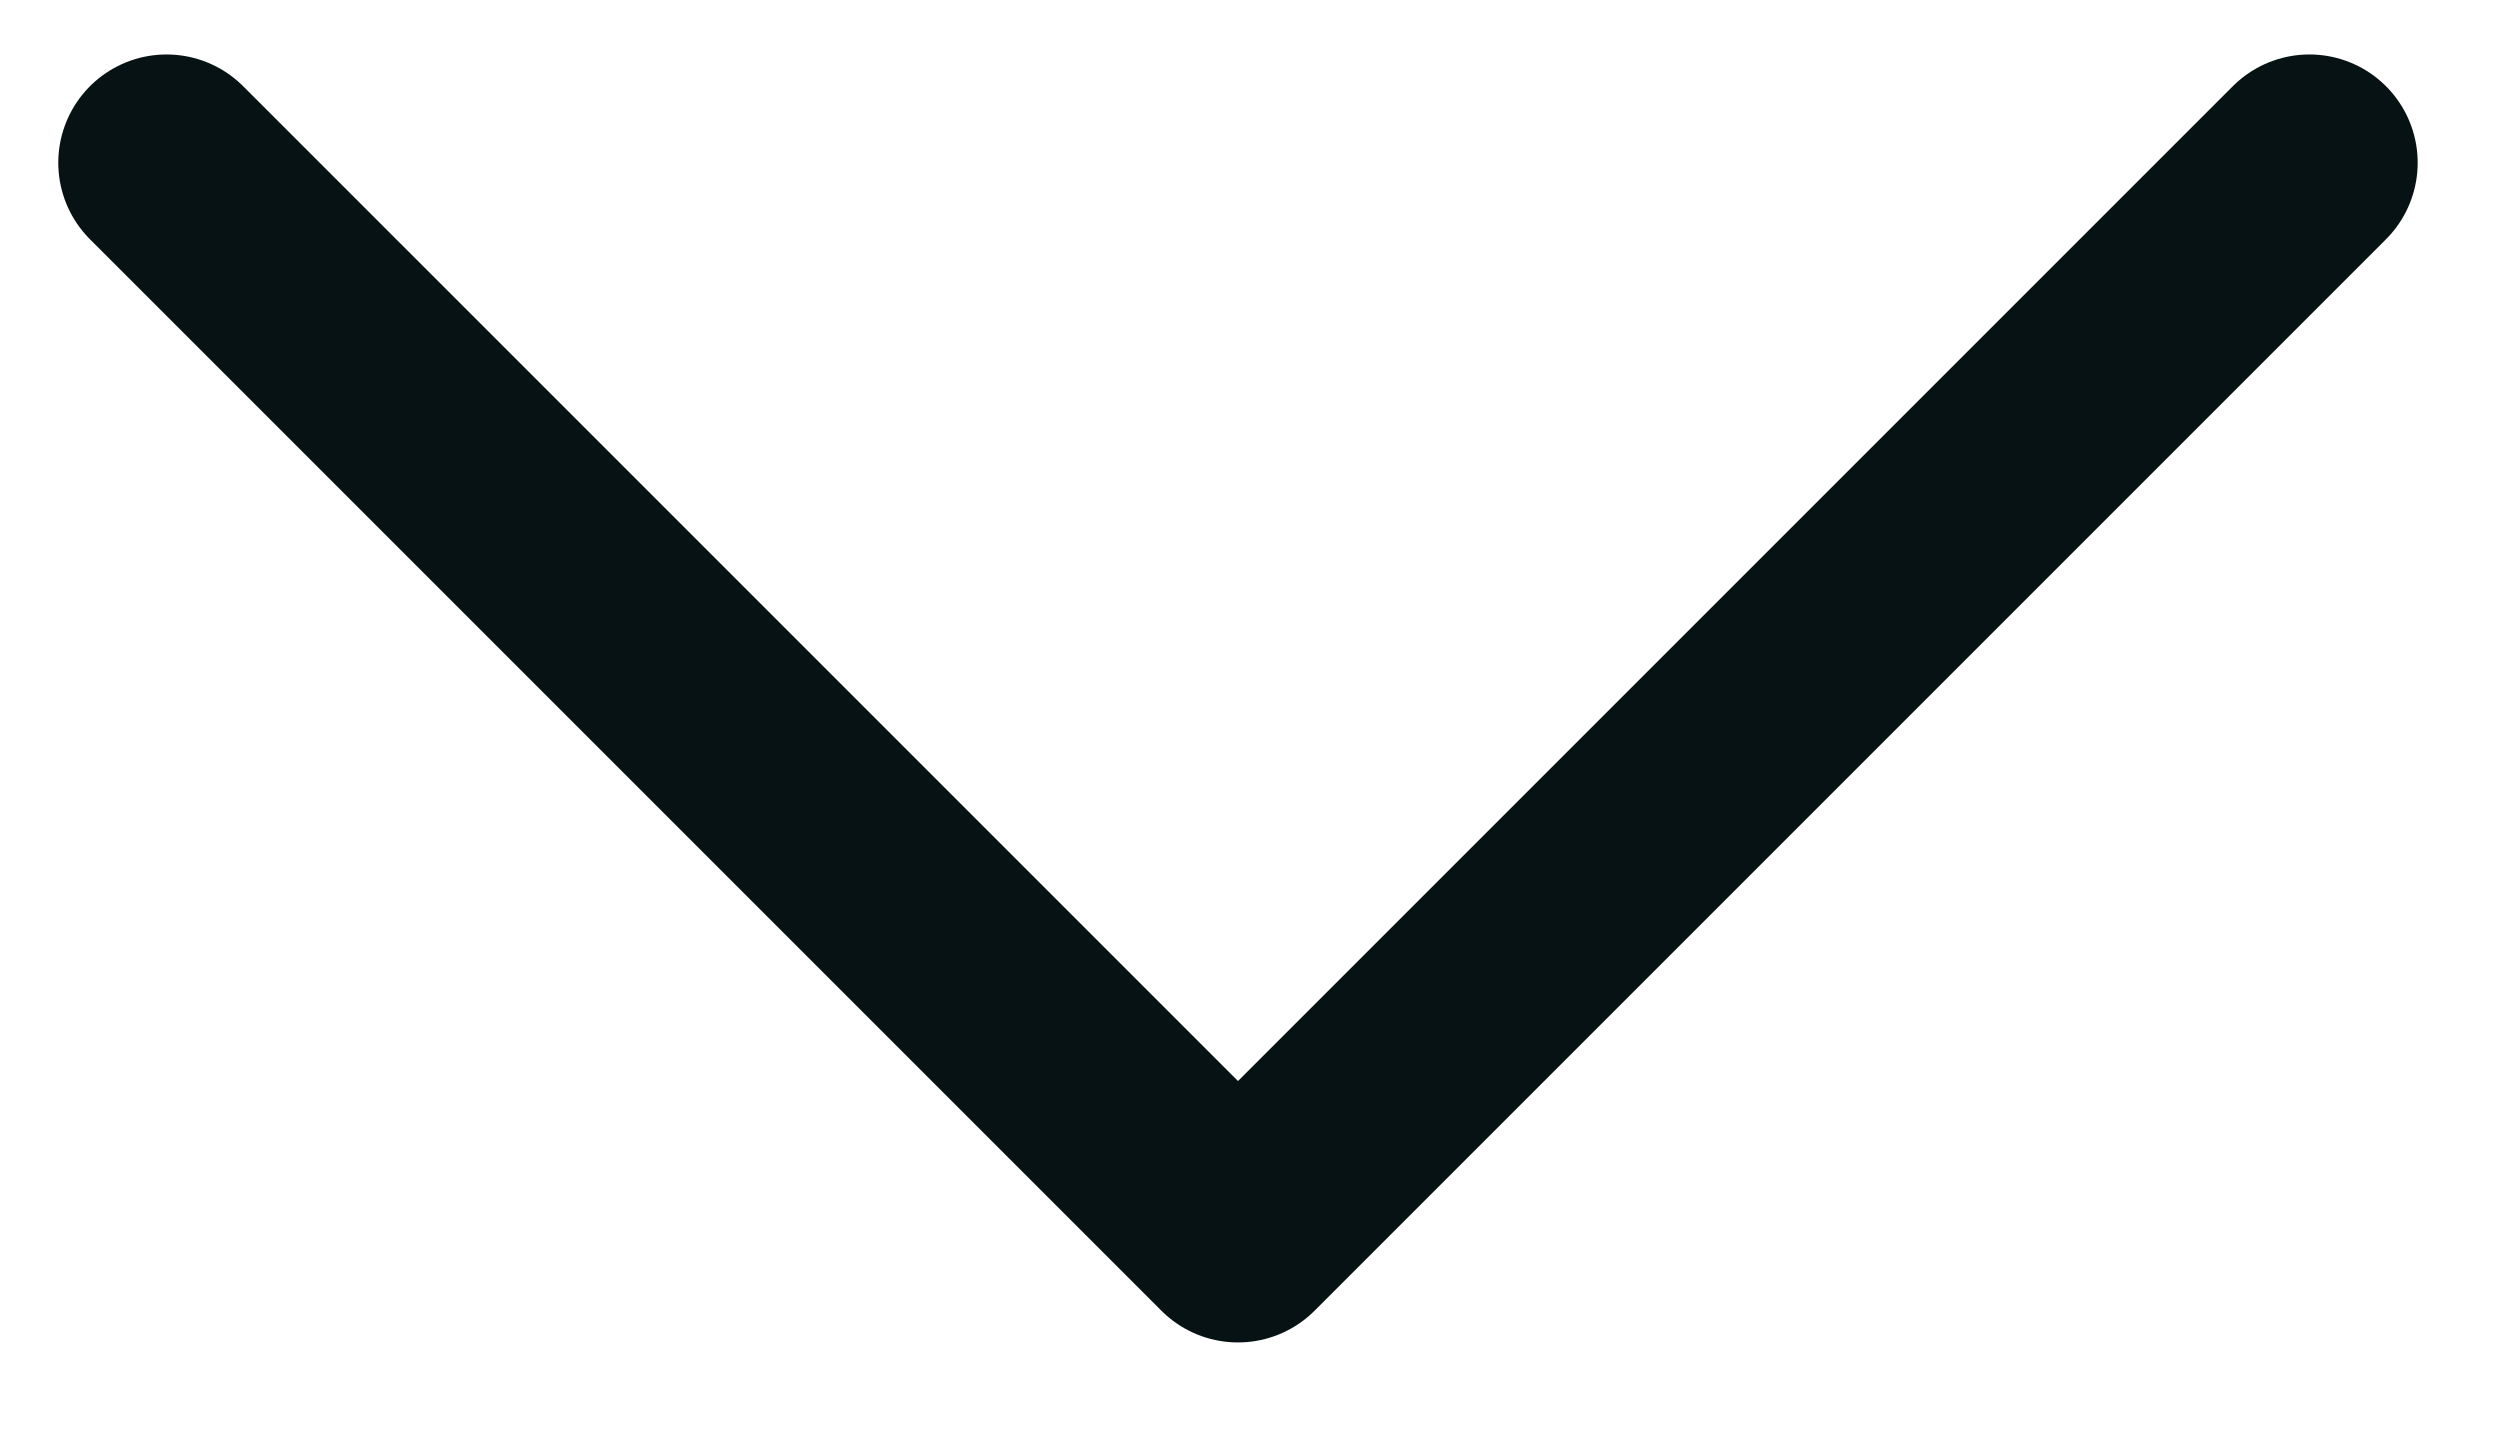 <svg width="21" height="12" viewBox="0 0 21 12" fill="none" xmlns="http://www.w3.org/2000/svg">
<g clip-path="url(#clip0_1_85)">
<path d="M19.399 1.367L10.399 10.367L1.399 1.367" stroke="#071214" stroke-width="1.819" stroke-linecap="round" stroke-linejoin="round"/>
</g>
<defs>
<clipPath id="clip0_1_85">
<rect width="21" height="12" fill="white"/>
</clipPath>
</defs>
</svg>
